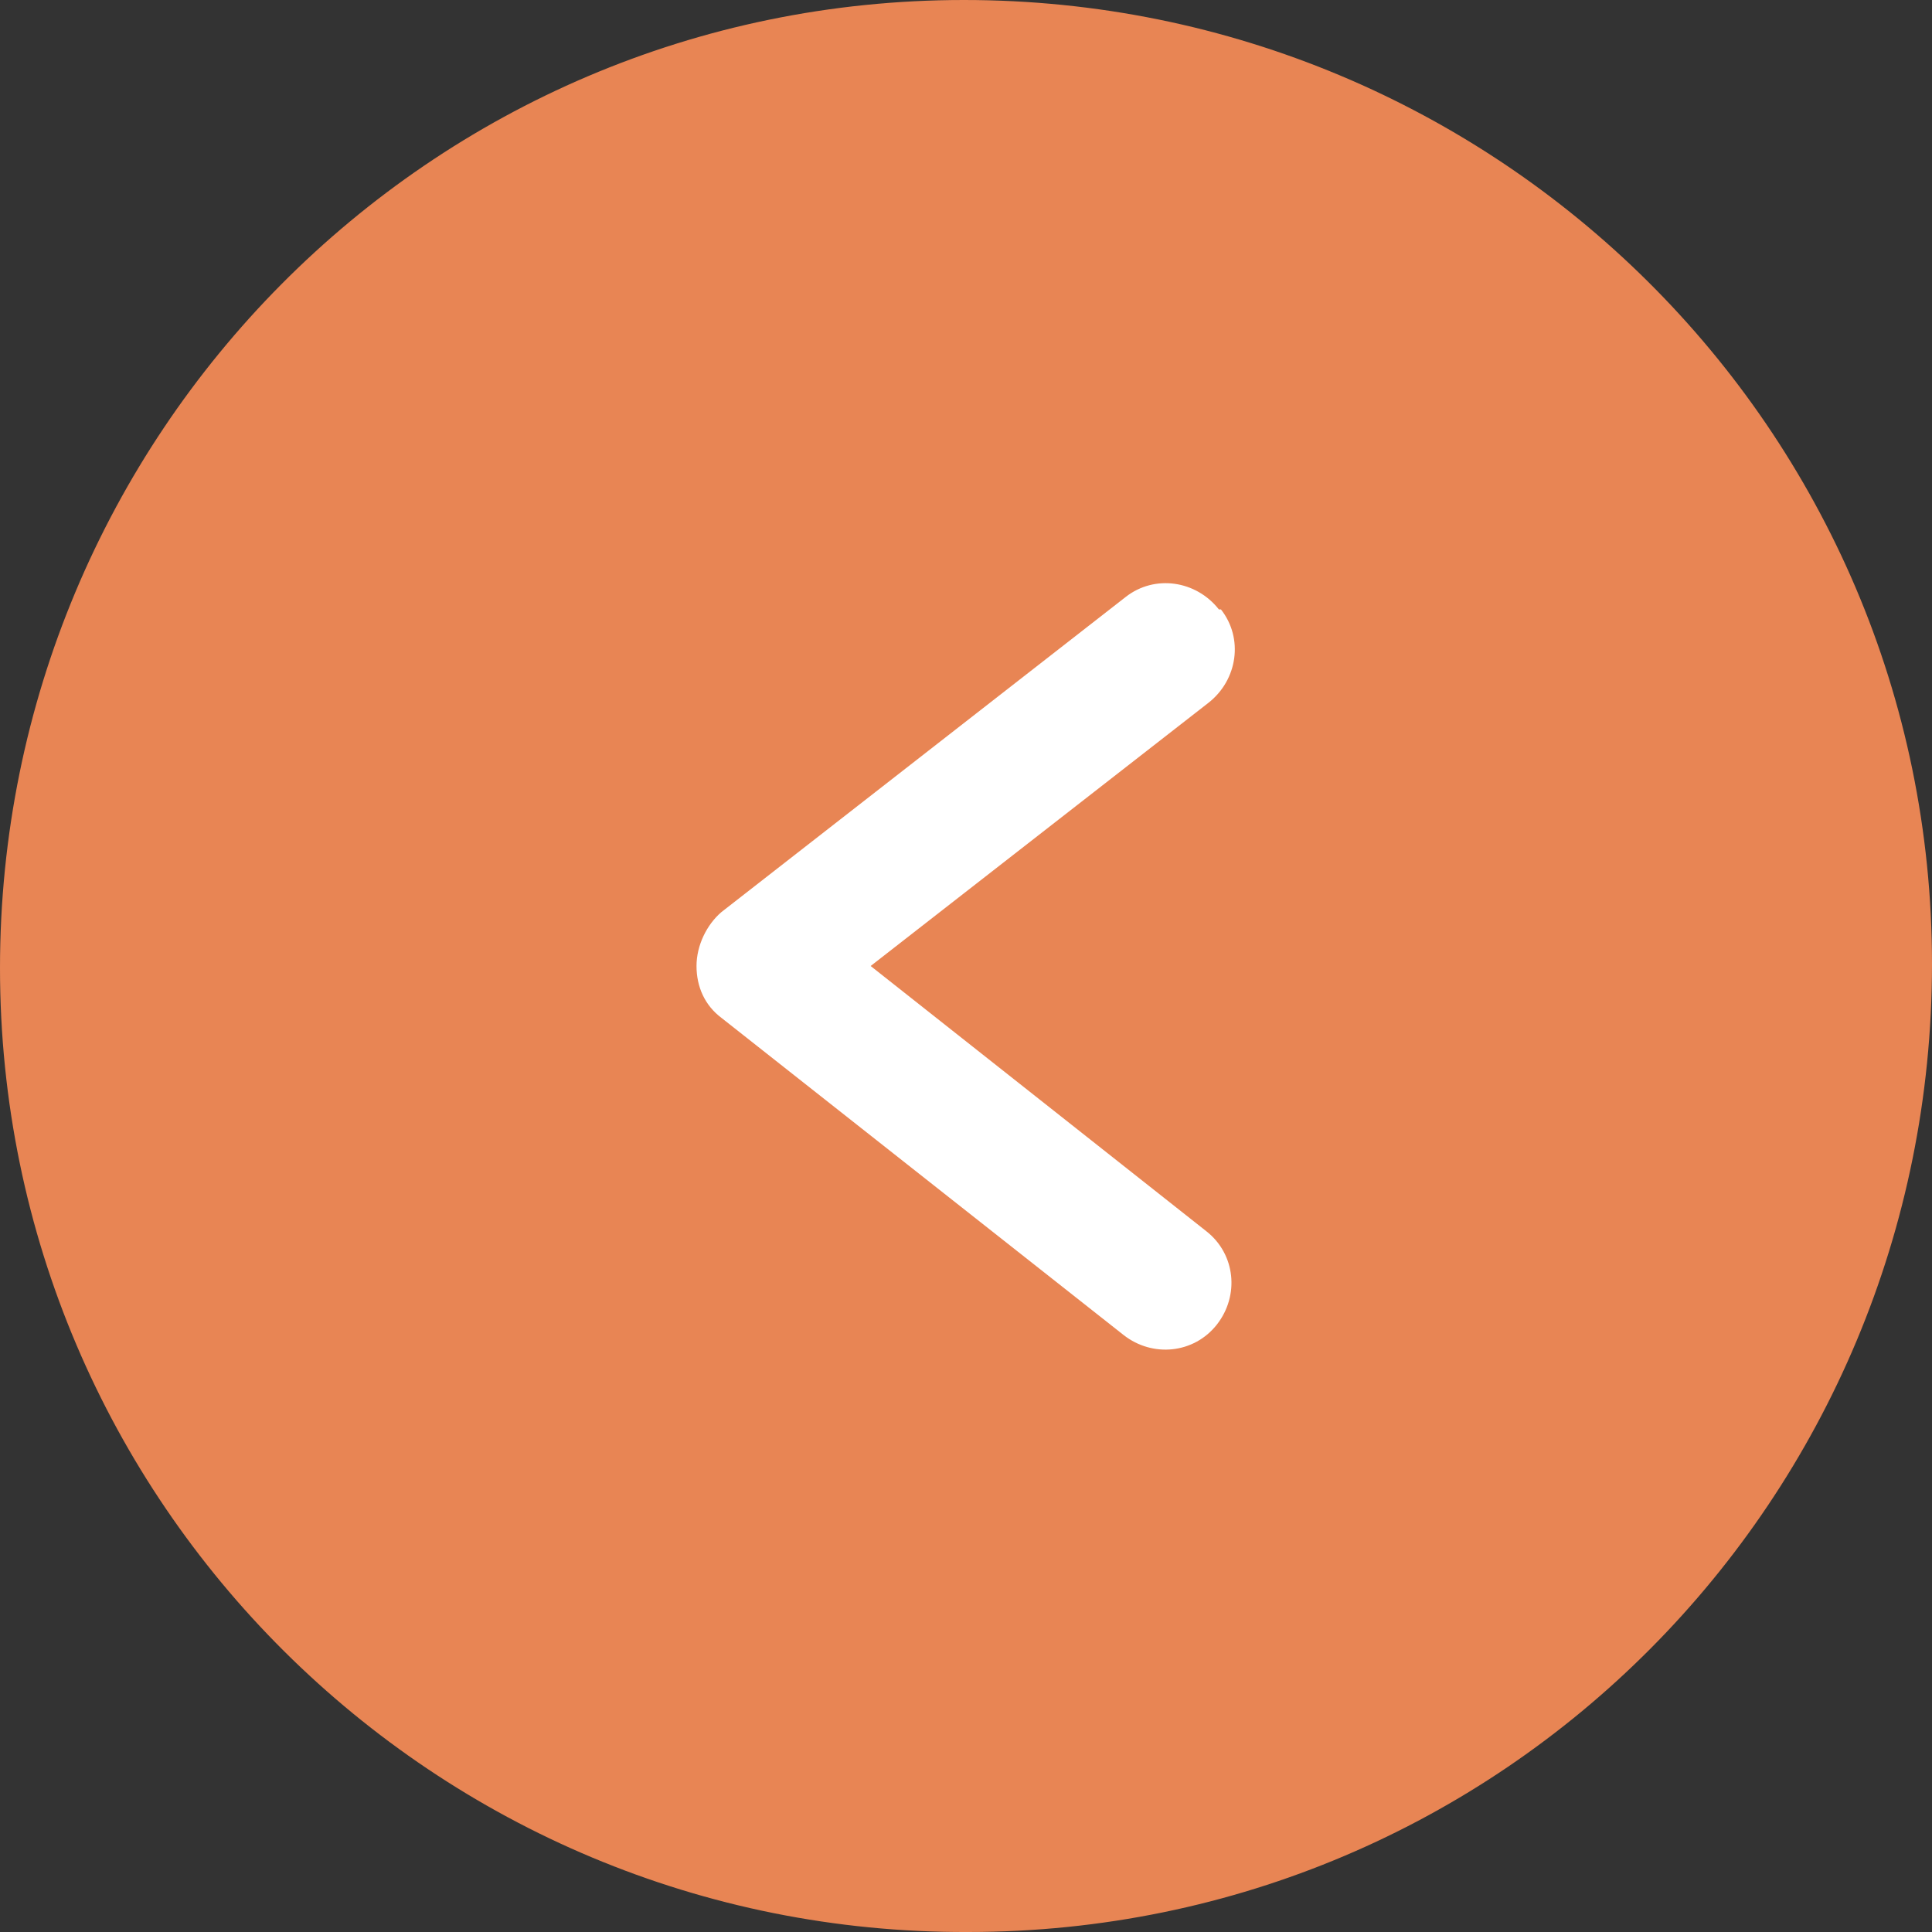<?xml version="1.0" encoding="UTF-8"?>
<svg id="Ebene_1" data-name="Ebene 1" xmlns="http://www.w3.org/2000/svg" version="1.1" viewBox="0 0 93.2 93.2">
  <rect x="0" y="0" width="93.2" height="93.2" fill="#333333" stroke="none"/>
  <path id="Pfad_409" data-name="Pfad 409" d="M46.5,0c25.7,0,46.7,20.7,46.7,46.5s-20.7,46.7-46.5,46.7c-25.7.1-46.7-20.7-46.7-46.5h0C0,21,20.7,0,46.5,0h0" fill="#e88554" stroke-width="0"/>
  <g id="Gruppe_577" data-name="Gruppe 577">
    <path id="Pfad_737" data-name="Pfad 737" d="M58.8,29.4c-1.1-1.4-3.1-1.7-4.5-.6l-19.5,15.2c-.7.6-1.2,1.6-1.2,2.6h0c0,1,.4,1.9,1.2,2.5l19.4,15.3c1.4,1.1,3.4.9,4.5-.5s.9-3.4-.5-4.5l-16.2-12.8,16.3-12.7c1.4-1.1,1.7-3.1.6-4.5" fill="#fff" stroke-width="0"/>
  </g>
</svg>
